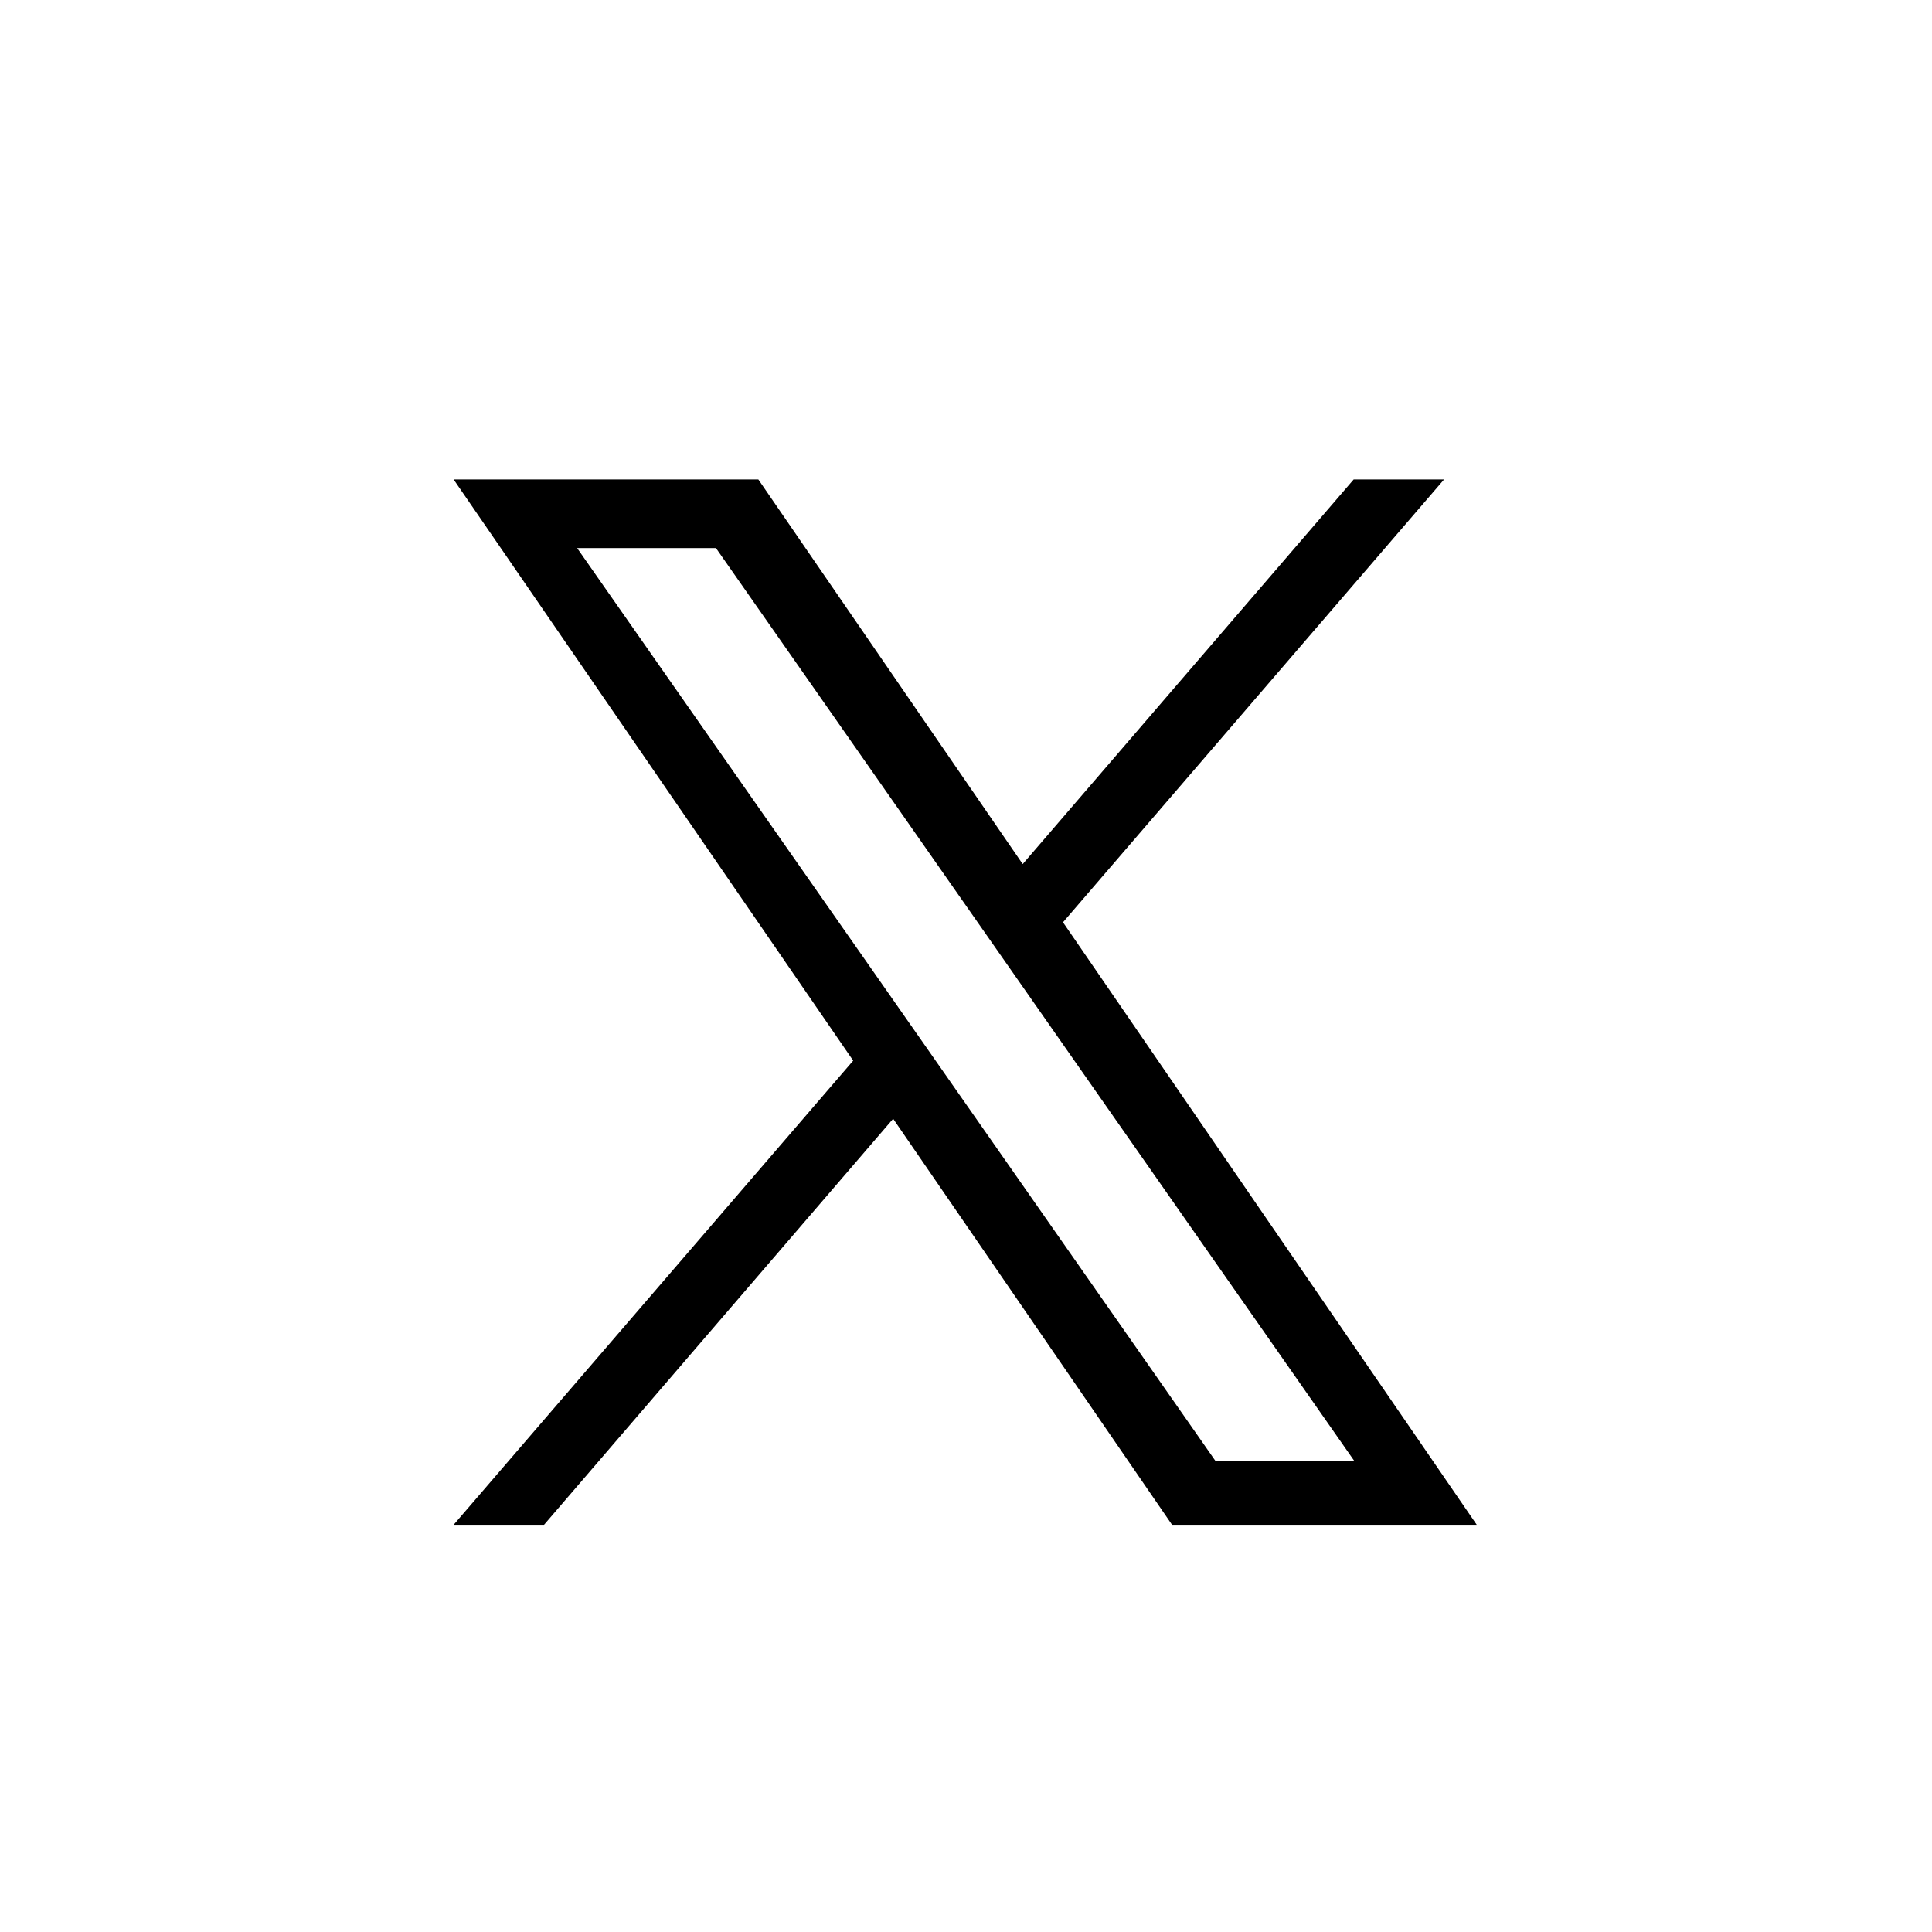 <?xml version="1.0" encoding="UTF-8"?>
<svg id="_レイヤー_2" data-name="レイヤー_2" xmlns="http://www.w3.org/2000/svg" viewBox="0 0 47.87 47.87">
  <defs>
    <style>
      .cls-1 {
        fill: none;
      }
    </style>
  </defs>
  <g id="_デザイン" data-name="デザイン">
    <g>
      <rect class="cls-1" y="0" width="47.87" height="47.87" rx="20" ry="20"/>
      <path d="M26.34,22.85l9.44-10.97h-2.24l-8.2,9.53-6.55-9.53h-7.55l9.9,14.4-9.9,11.5h2.24l8.65-10.06,6.91,10.06h7.55l-10.26-14.94h0ZM23.28,26.42l-1-1.43-7.98-11.41h3.44l6.44,9.21,1,1.43,8.37,11.97h-3.44l-6.83-9.77h0Z"/>
    </g>
  </g>
</svg>